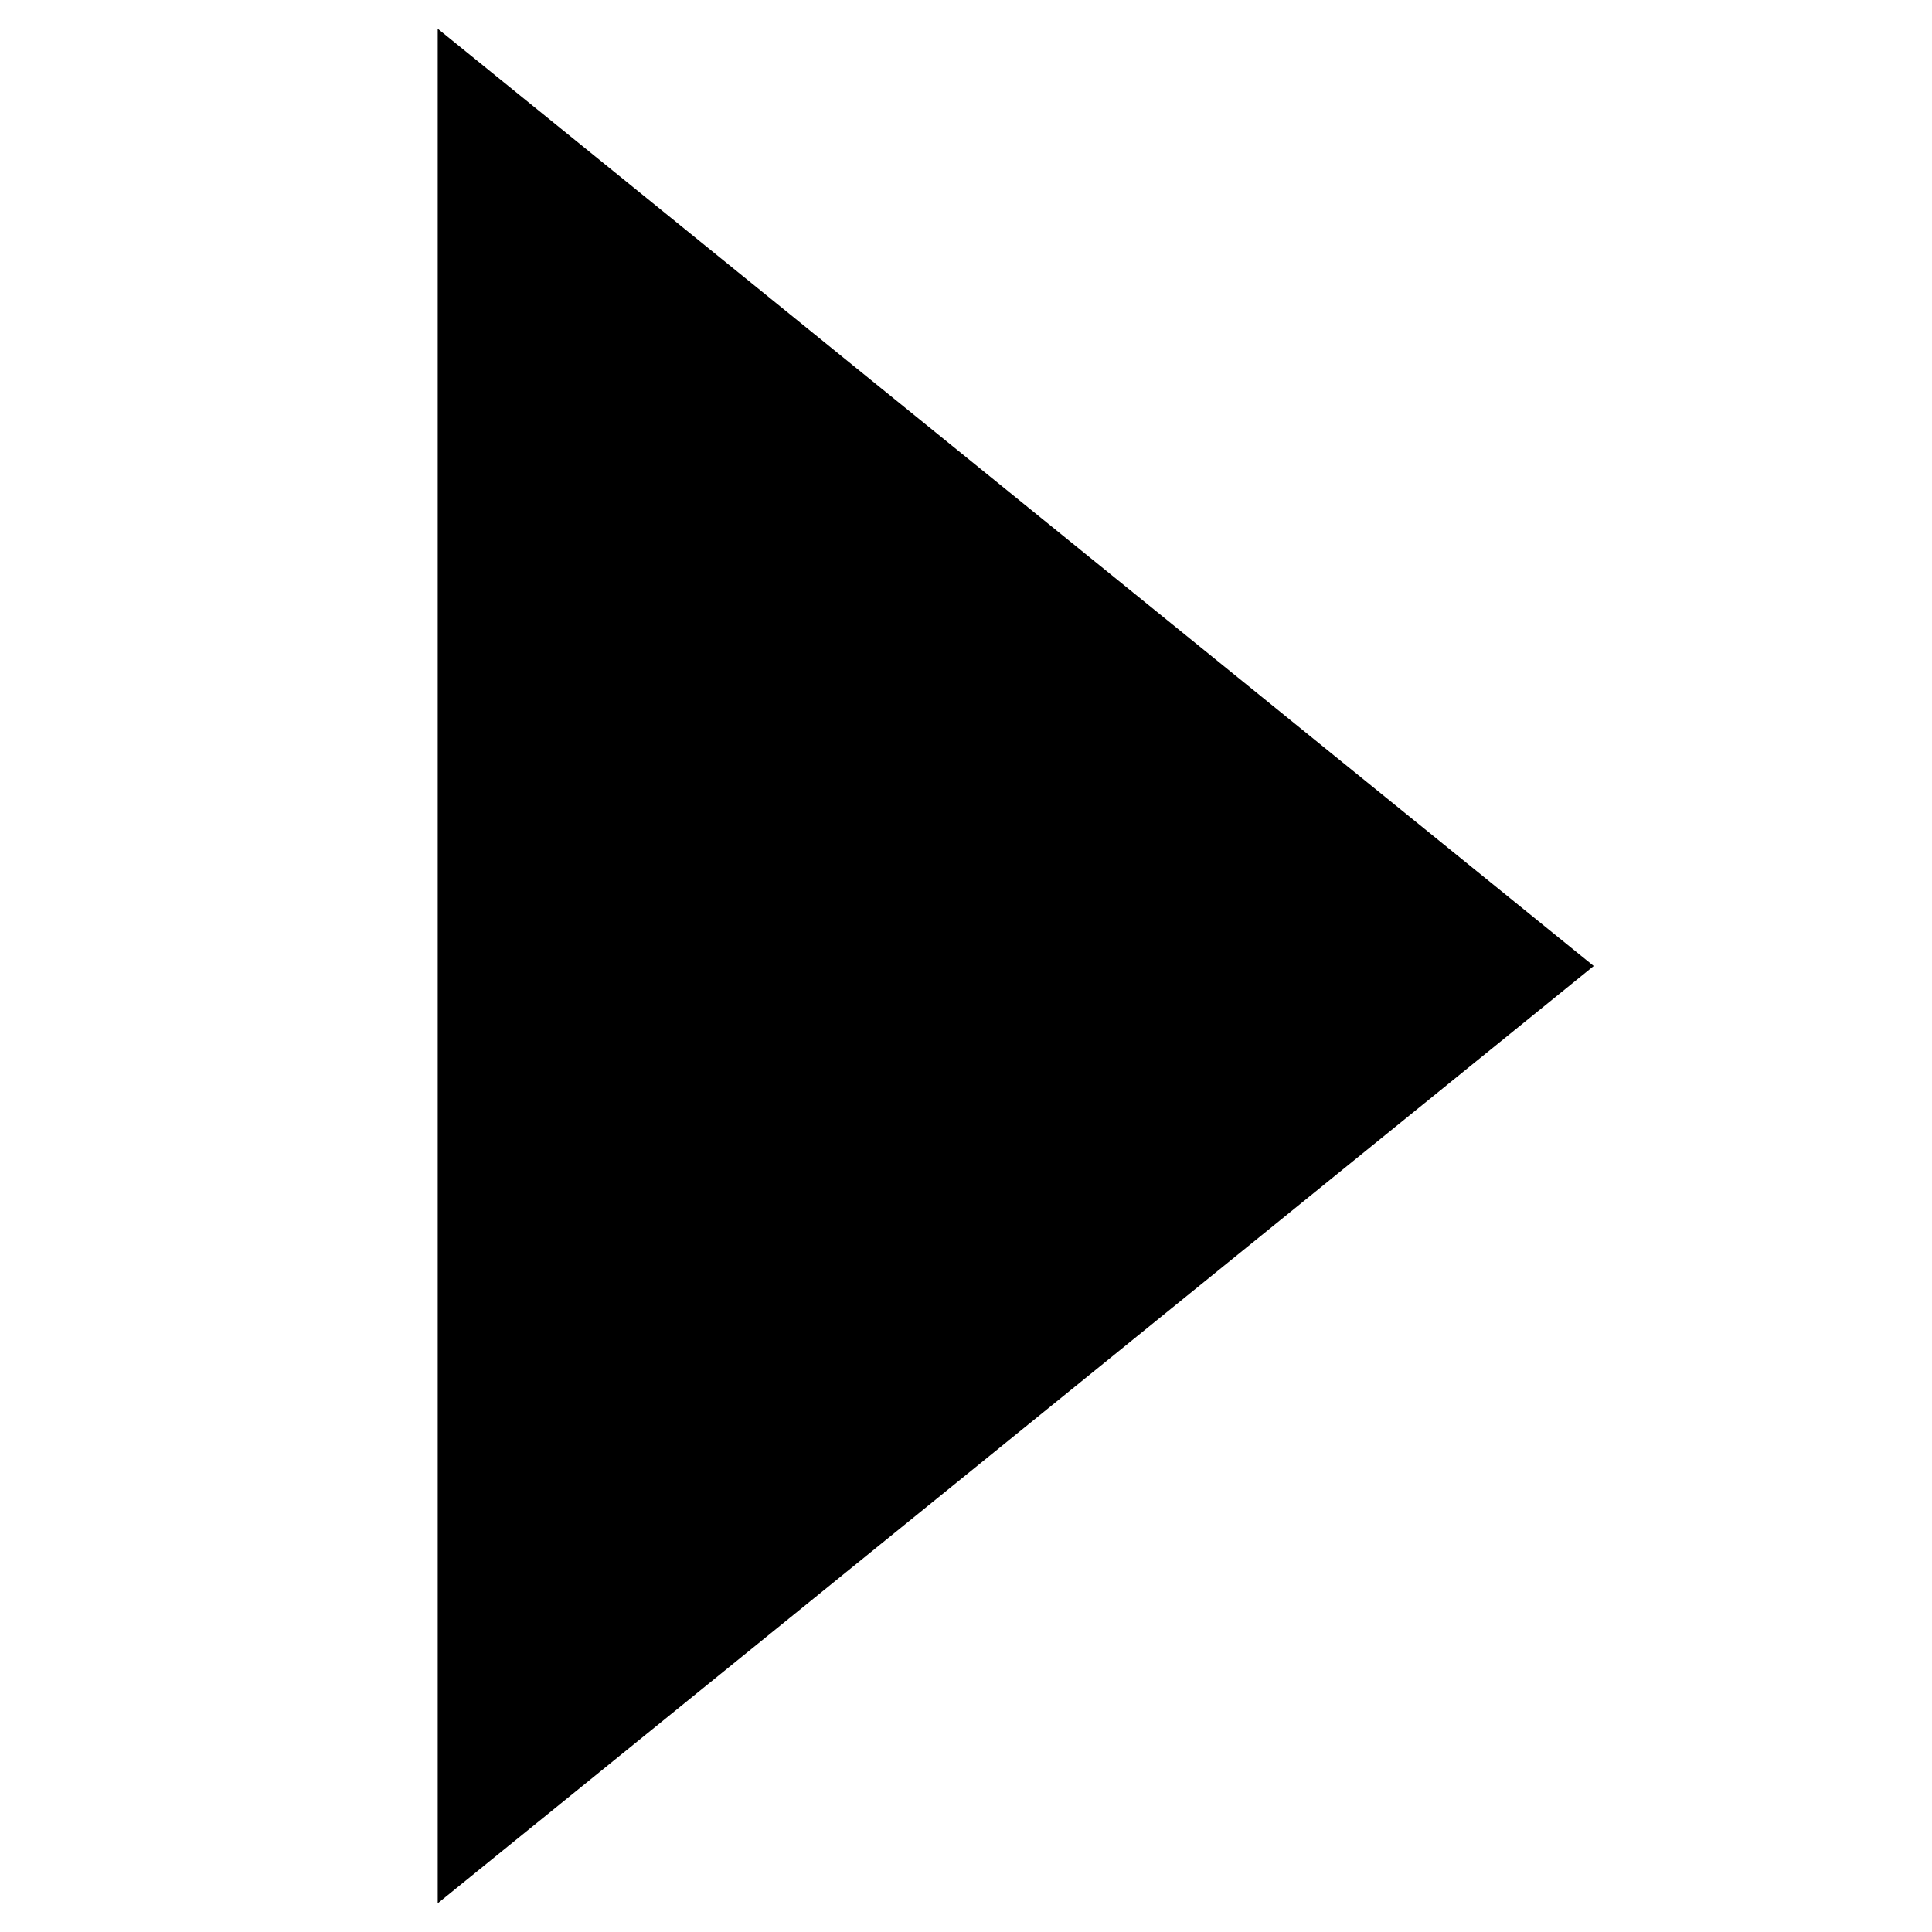 <?xml version="1.0" encoding="UTF-8" standalone="no"?>
<svg width="64" height="64">
	<path style="fill:#000000;fill-rule:evenodd;stroke:#000000;stroke-width:1px;stroke-linecap:butt;stroke-linejoin:miter;stroke-opacity:1;fill-opacity:1"
	      d="M 15,2 52,32 15,62 Z"/>
</svg>
